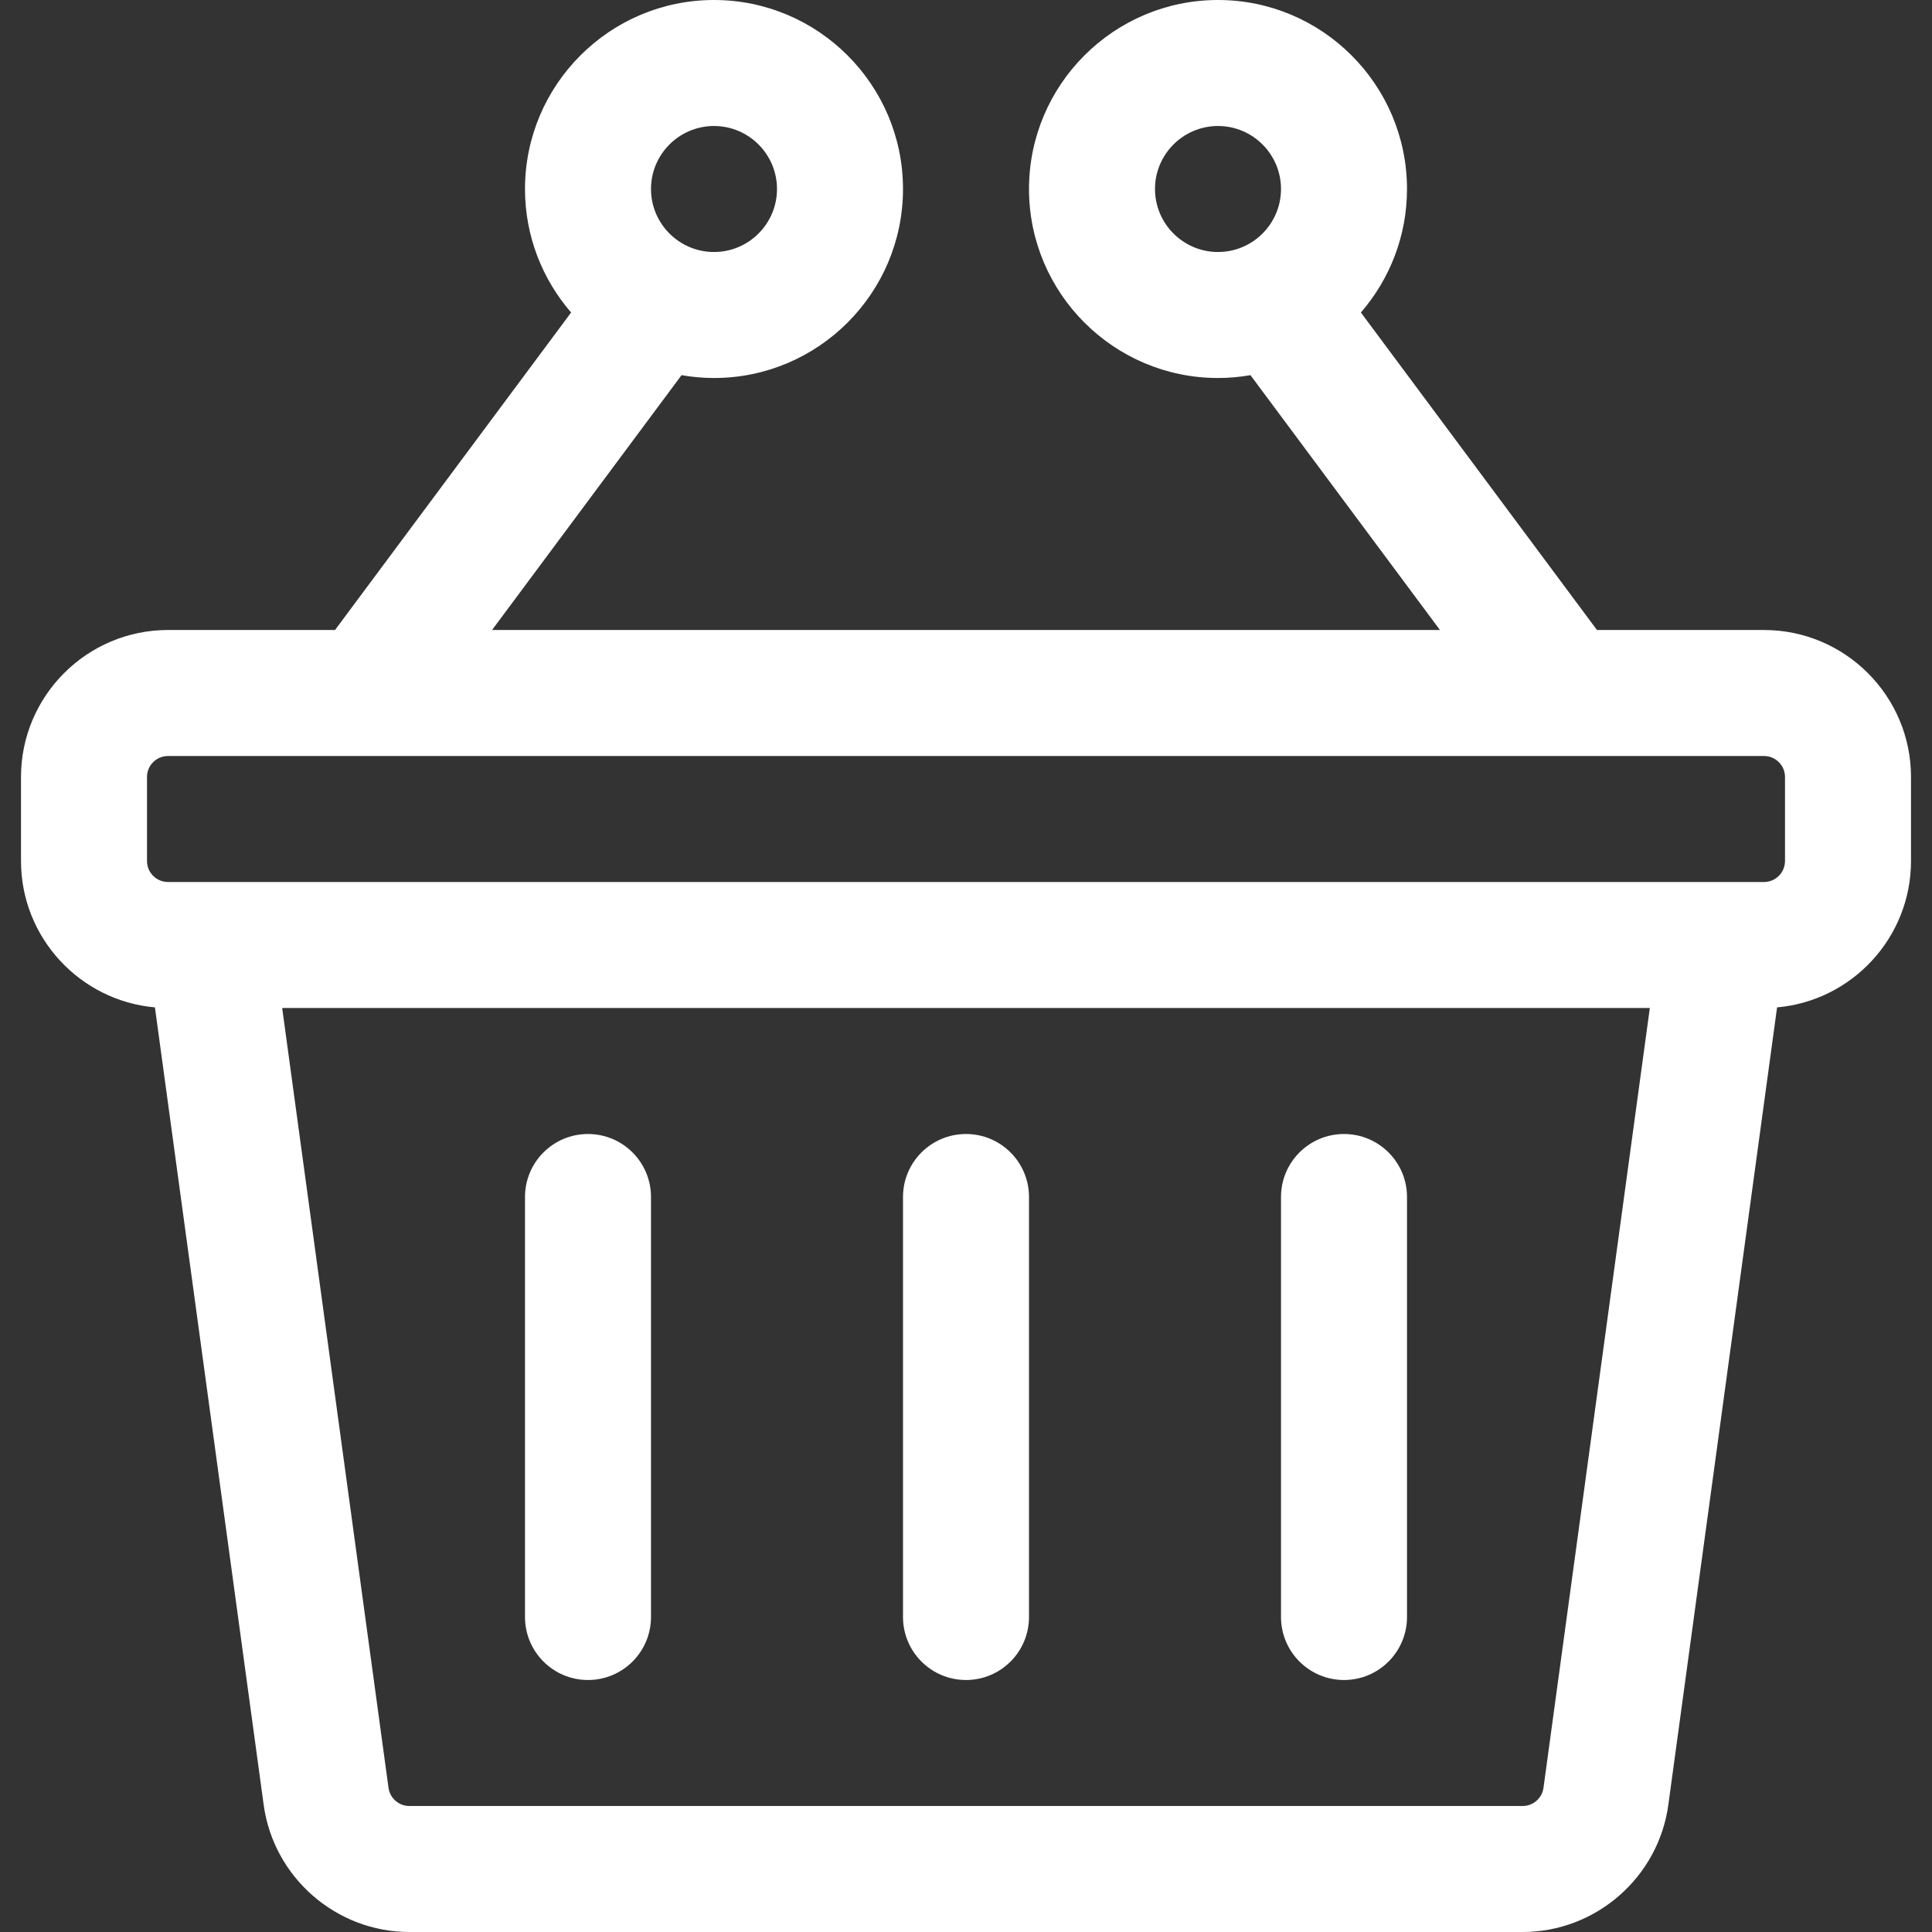 <?xml version="1.0" encoding="iso-8859-1"?>
<svg xmlns="http://www.w3.org/2000/svg" xmlns:xlink="http://www.w3.org/1999/xlink" version="1.1" id="Layer_1" x="0px" y="0px" viewBox="0 0 512 512" style="enable-background:new 0 0 512 512;" xml:space="preserve" width="512px" height="512px">
<rect x="0" y="0" width="512" height="512" fill="#333333" stroke="none"/>
<g>
	<g>
		<path d="M467.478,166.957h-44.265l-62.565-84.139c7.604-8.786,12.221-20.226,12.221-32.73C372.87,22.469,350.401,0,322.783,0    s-50.087,22.469-50.087,50.087c0,27.618,22.469,50.087,50.087,50.087c2.934,0,5.805-0.268,8.6-0.755l50.219,67.537H130.398    l50.219-67.537c2.796,0.486,5.667,0.755,8.601,0.755c27.618,0,50.087-22.469,50.087-50.087C239.304,22.469,216.835,0,189.217,0    c-27.618,0-50.087,22.469-50.087,50.087c0,12.504,4.617,23.944,12.221,32.73l-62.565,84.139H44.522    c-21.481,0-38.956,17.476-38.956,38.956v22.261c0,20.312,15.628,37.034,35.492,38.794l28.819,211.339    C72.495,497.515,89.089,512,108.475,512h295.05c19.386,0,35.98-14.485,38.599-33.693l28.819-211.339    c19.862-1.76,35.492-18.482,35.492-38.794v-22.261C506.435,184.432,488.959,166.957,467.478,166.957z M322.783,66.783    c-9.206,0-16.696-7.49-16.696-16.696s7.49-16.696,16.696-16.696c9.206,0,16.696,7.49,16.696,16.696S331.989,66.783,322.783,66.783    z M189.217,33.391c9.206,0,16.696,7.49,16.696,16.696s-7.49,16.696-16.696,16.696s-16.696-7.49-16.696-16.696    S180.011,33.391,189.217,33.391z M409.04,473.795c-0.374,2.745-2.745,4.814-5.515,4.814h-295.05c-2.769,0-5.14-2.069-5.515-4.813    L74.779,267.13h362.443L409.04,473.795z M473.043,228.174c0,3.069-2.497,5.565-5.565,5.565h-11.13H55.652h-11.13    c-3.069,0-5.565-2.497-5.565-5.565v-22.261c0-3.069,2.497-5.565,5.565-5.565h52.615c0.009,0,0.019,0,0.028,0    c0.007,0,0.012,0,0.019,0h317.634c0.007,0,0.012,0,0.019,0c0.009,0,0.019,0,0.028,0h52.615c3.069,0,5.565,2.497,5.565,5.565    V228.174z" fill="#fff"/>
	</g>
</g>
    <g>
	<g>
		<path d="M256,300.522c-9.22,0-16.696,7.475-16.696,16.696v111.304c0,9.22,7.475,16.696,16.696,16.696    c9.22,0,16.696-7.475,16.696-16.696V317.217C272.696,307.997,265.22,300.522,256,300.522z" fill="#fff"/>
	</g>
</g>
    <g>
	<g>
		<path d="M356.174,300.522c-9.22,0-16.696,7.475-16.696,16.696v111.304c0,9.22,7.475,16.696,16.696,16.696    c9.22,0,16.696-7.475,16.696-16.696V317.217C372.87,307.997,365.394,300.522,356.174,300.522z" fill="#fff"/>
	</g>
</g>
    <g>
	<g>
		<path d="M155.826,300.522c-9.22,0-16.696,7.475-16.696,16.696v111.304c0,9.22,7.475,16.696,16.696,16.696    s16.696-7.475,16.696-16.696V317.217C172.522,307.997,165.047,300.522,155.826,300.522z" fill="#fff"/>
	</g>
</g>
</svg>

